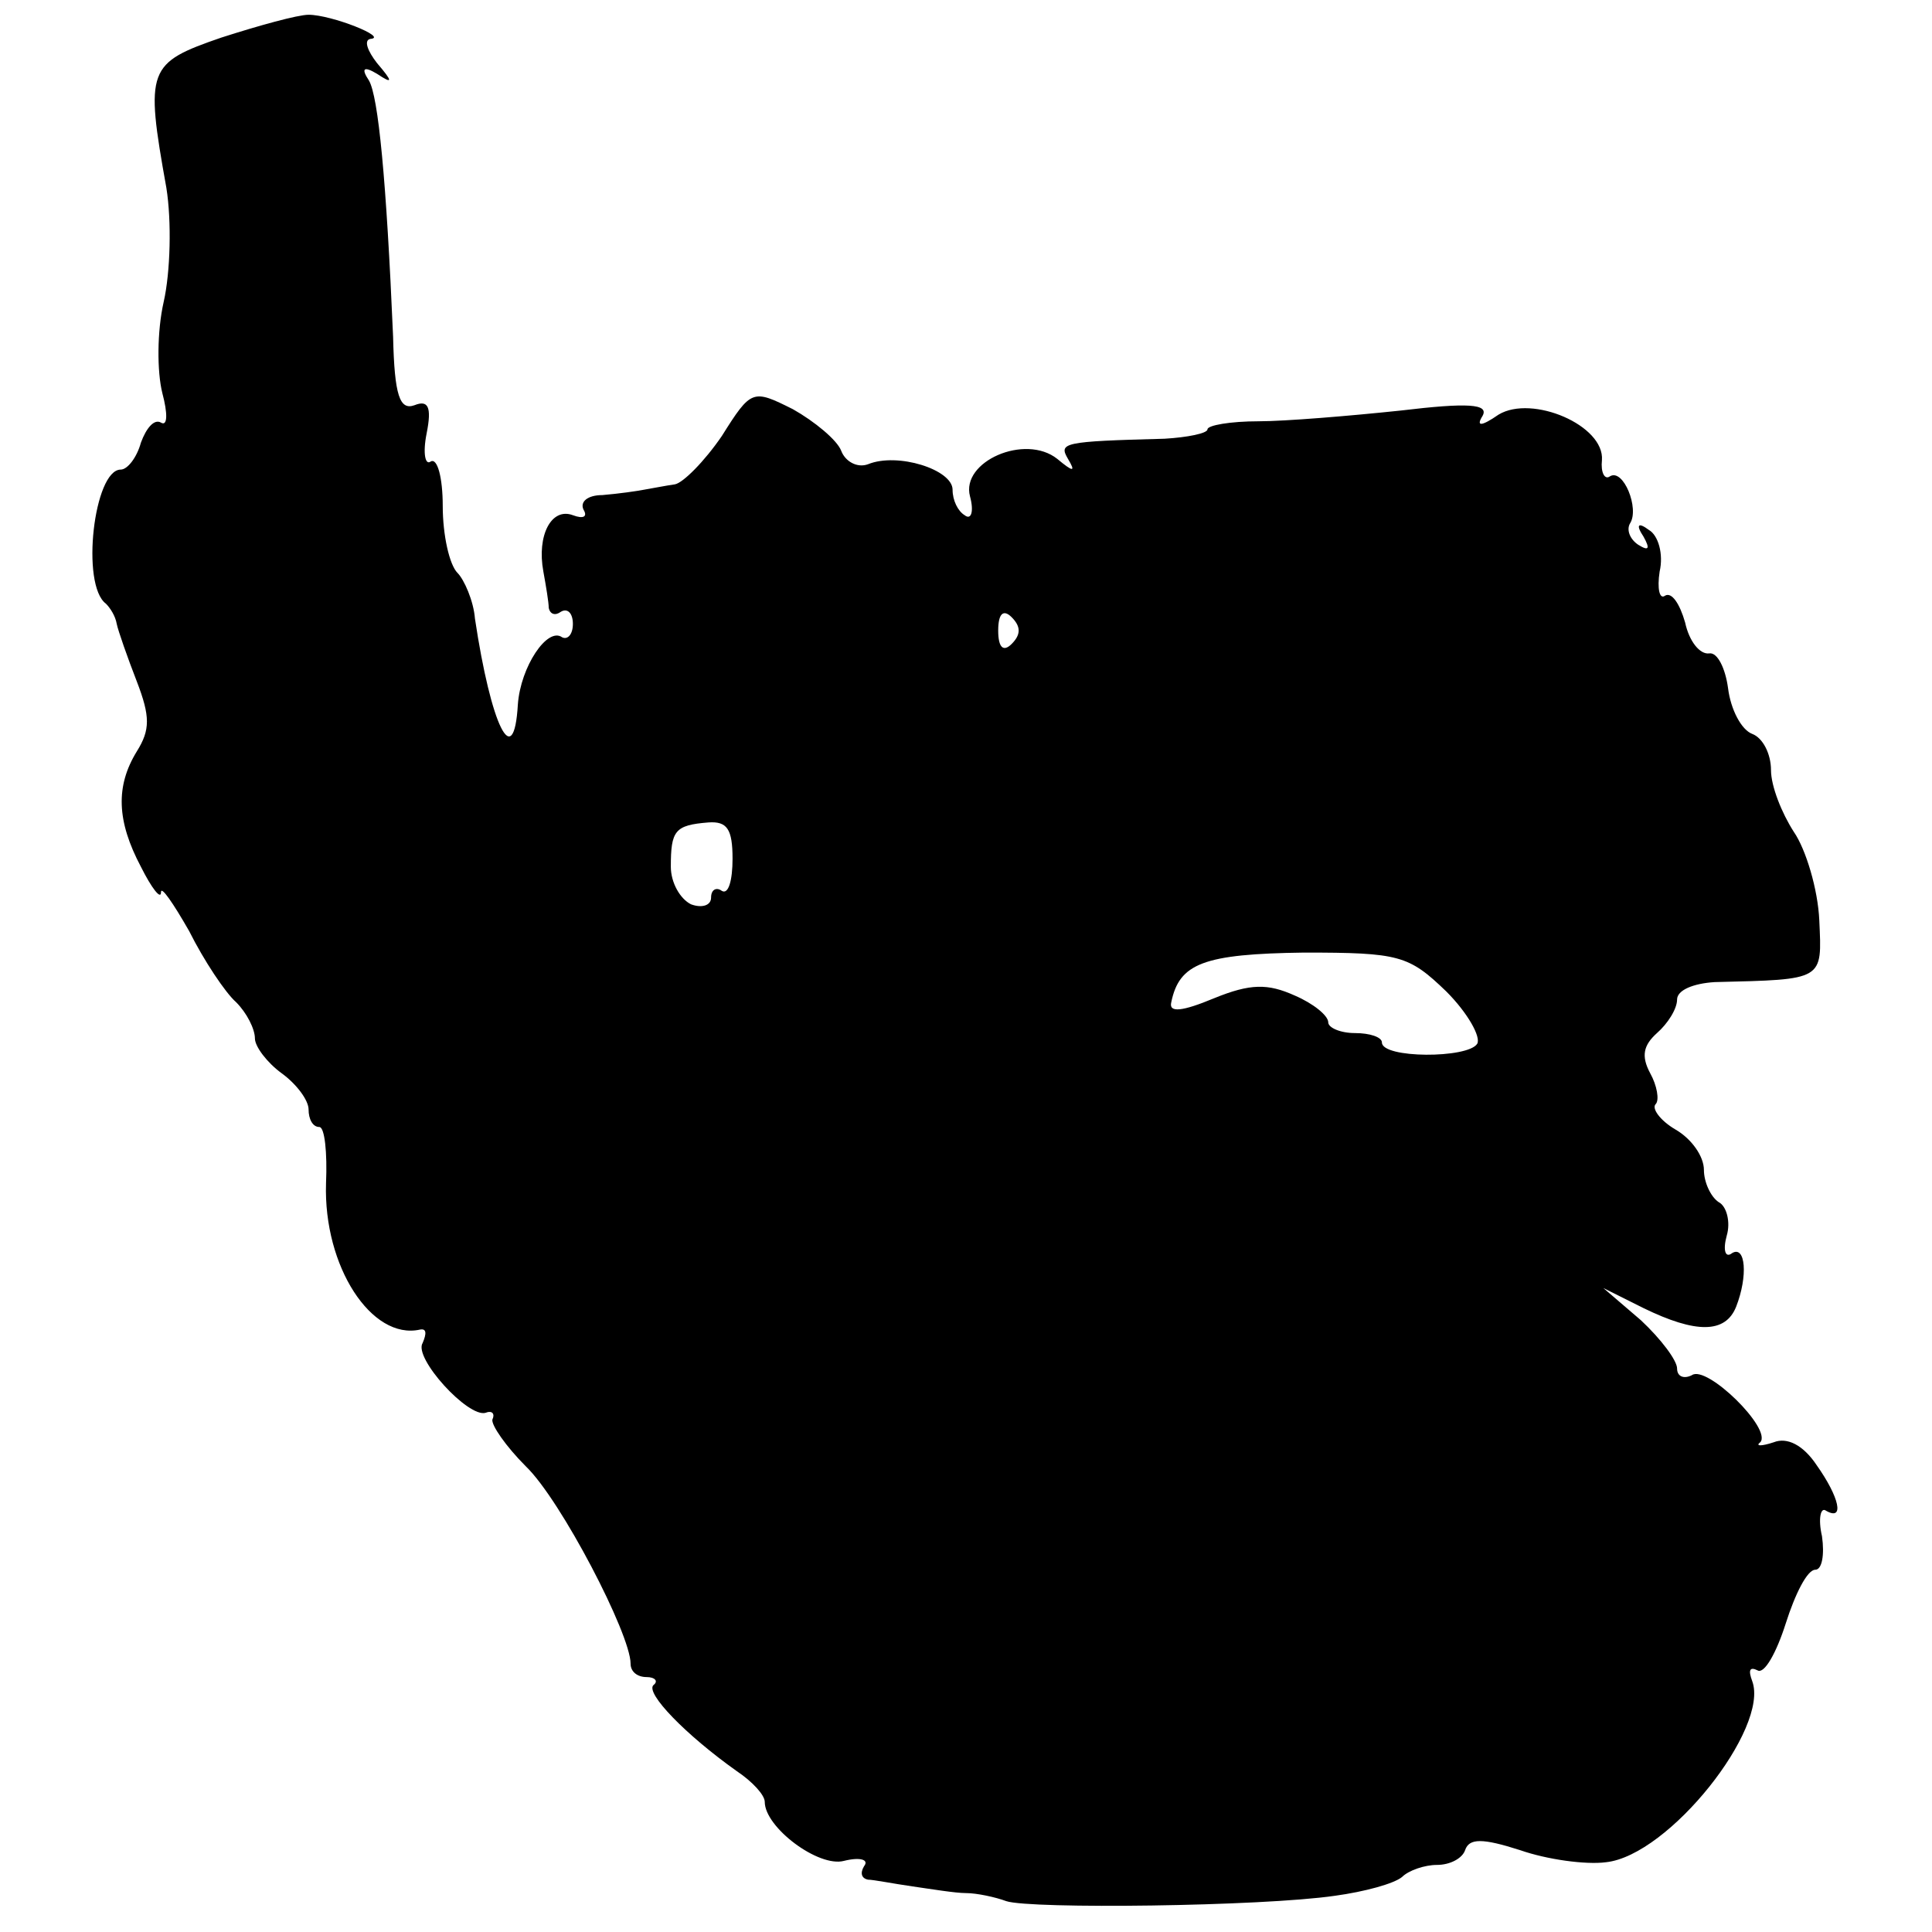 <?xml version="1.0" standalone="no"?>
<!DOCTYPE svg PUBLIC "-//W3C//DTD SVG 20010904//EN"
 "http://www.w3.org/TR/2001/REC-SVG-20010904/DTD/svg10.dtd">
<svg version="1.0" xmlns="http://www.w3.org/2000/svg"
 width="144pt" height="144pt" viewBox="0 0 144 144"
 preserveAspectRatio="xMidYMid meet">
<g transform="translate(0,144) scale(0.1,-0.1)"
fill="#000000" stroke="none">
<path d="M165 1412 c-55 -19 -57 -23 -41 -112 4 -25 3 -63 -2 -85 -5 -22 -5
-52 -1 -68 4 -15 4 -25 -1 -22 -5 3 -11 -4 -15 -15 -3 -11 -10 -20 -15 -20
-20 0 -30 -86 -11 -100 3 -3 7 -9 8 -15 1 -5 8 -25 15 -43 10 -26 10 -36 0
-52 -16 -26 -15 -52 3 -86 8 -16 15 -25 15 -19 0 5 9 -8 21 -29 11 -22 27 -46
35 -53 8 -8 14 -20 14 -27 0 -6 9 -18 20 -26 11 -8 20 -20 20 -27 0 -7 3 -13
8 -13 4 0 6 -19 5 -42 -2 -62 34 -117 70 -109 5 1 5 -3 2 -10 -7 -11 34 -56
47 -52 5 2 7 -1 5 -5 -1 -4 10 -20 25 -35 26 -25 78 -125 78 -147 0 -6 5 -10
12 -10 6 0 9 -3 5 -6 -6 -6 24 -37 62 -64 12 -8 21 -18 21 -23 0 -19 40 -49
59 -44 12 3 19 1 15 -4 -3 -5 -2 -9 3 -10 4 0 19 -3 33 -5 14 -2 32 -5 40 -5
8 0 22 -3 30 -6 18 -6 190 -4 245 4 22 3 44 9 50 14 5 5 17 9 26 9 10 0 19 5
21 11 3 9 13 9 41 0 20 -7 49 -11 64 -9 47 5 122 100 109 135 -3 8 -2 11 4 8
5 -3 14 13 21 35 7 22 16 40 22 40 5 0 7 11 5 25 -3 13 -1 22 3 19 14 -8 10
10 -7 34 -10 15 -22 21 -32 17 -9 -3 -14 -3 -10 0 9 10 -40 58 -51 50 -6 -3
-11 -1 -11 5 0 6 -12 22 -27 36 l-28 24 30 -15 c39 -19 61 -19 69 1 9 23 7 46
-3 40 -5 -4 -7 2 -4 13 3 10 0 22 -6 25 -6 4 -11 15 -11 24 0 10 -9 23 -21 30
-12 7 -18 16 -15 19 3 3 1 14 -4 23 -7 13 -5 21 5 30 8 7 15 18 15 25 0 7 12
12 28 13 82 2 80 1 78 46 -1 23 -10 53 -19 66 -9 14 -17 34 -17 46 0 12 -6 24
-14 27 -8 3 -16 18 -18 34 -2 15 -8 27 -14 26 -7 -1 -15 9 -18 23 -4 14 -10
23 -15 20 -4 -3 -6 5 -4 18 3 13 -1 27 -8 31 -8 6 -10 4 -4 -5 5 -9 4 -11 -4
-6 -6 4 -9 11 -6 16 7 11 -5 41 -15 35 -4 -3 -7 3 -6 12 2 26 -52 49 -77 34
-13 -9 -17 -9 -12 -1 5 9 -11 10 -61 4 -38 -4 -86 -8 -106 -8 -21 0 -38 -3
-38 -6 0 -3 -15 -6 -32 -7 -76 -2 -79 -3 -72 -15 6 -10 4 -10 -8 0 -24 19 -72
-2 -65 -28 3 -11 1 -18 -4 -14 -5 3 -9 11 -9 19 0 15 -41 28 -63 19 -8 -3 -17
2 -20 10 -3 8 -20 22 -36 31 -30 15 -31 15 -53 -20 -13 -19 -29 -35 -35 -36
-7 -1 -17 -3 -23 -4 -5 -1 -19 -3 -31 -4 -11 0 -17 -5 -14 -11 3 -5 0 -7 -8
-4 -16 6 -27 -15 -22 -42 2 -11 4 -23 4 -27 1 -5 5 -6 9 -3 5 3 9 -1 9 -9 0
-8 -4 -12 -8 -10 -11 8 -31 -22 -33 -50 -3 -51 -20 -16 -32 64 -1 13 -8 29
-13 34 -6 6 -11 28 -11 50 0 21 -4 36 -9 33 -4 -3 -6 6 -3 21 4 20 1 25 -9 21
-11 -4 -15 7 -16 51 -5 117 -11 179 -18 191 -6 9 -4 11 6 5 12 -8 12 -6 0 8
-7 9 -10 17 -5 18 14 1 -29 18 -46 18 -8 0 -37 -8 -65 -17z m589 -452 c-6 -6
-10 -3 -10 10 0 13 4 16 10 10 7 -7 7 -13 0 -20z m-208 -160 c0 -16 -3 -27 -8
-24 -4 3 -8 1 -8 -5 0 -6 -7 -8 -15 -5 -8 4 -15 16 -15 28 0 27 3 31 28 33 14
1 18 -5 18 -27z m532 -99 c16 -16 26 -34 23 -39 -7 -11 -71 -11 -71 1 0 4 -9
7 -20 7 -11 0 -20 4 -20 8 0 5 -11 14 -25 20 -20 9 -33 9 -60 -2 -24 -10 -34
-11 -32 -3 6 29 24 36 99 37 71 0 78 -2 106 -29z"/>
</g>
</svg>
